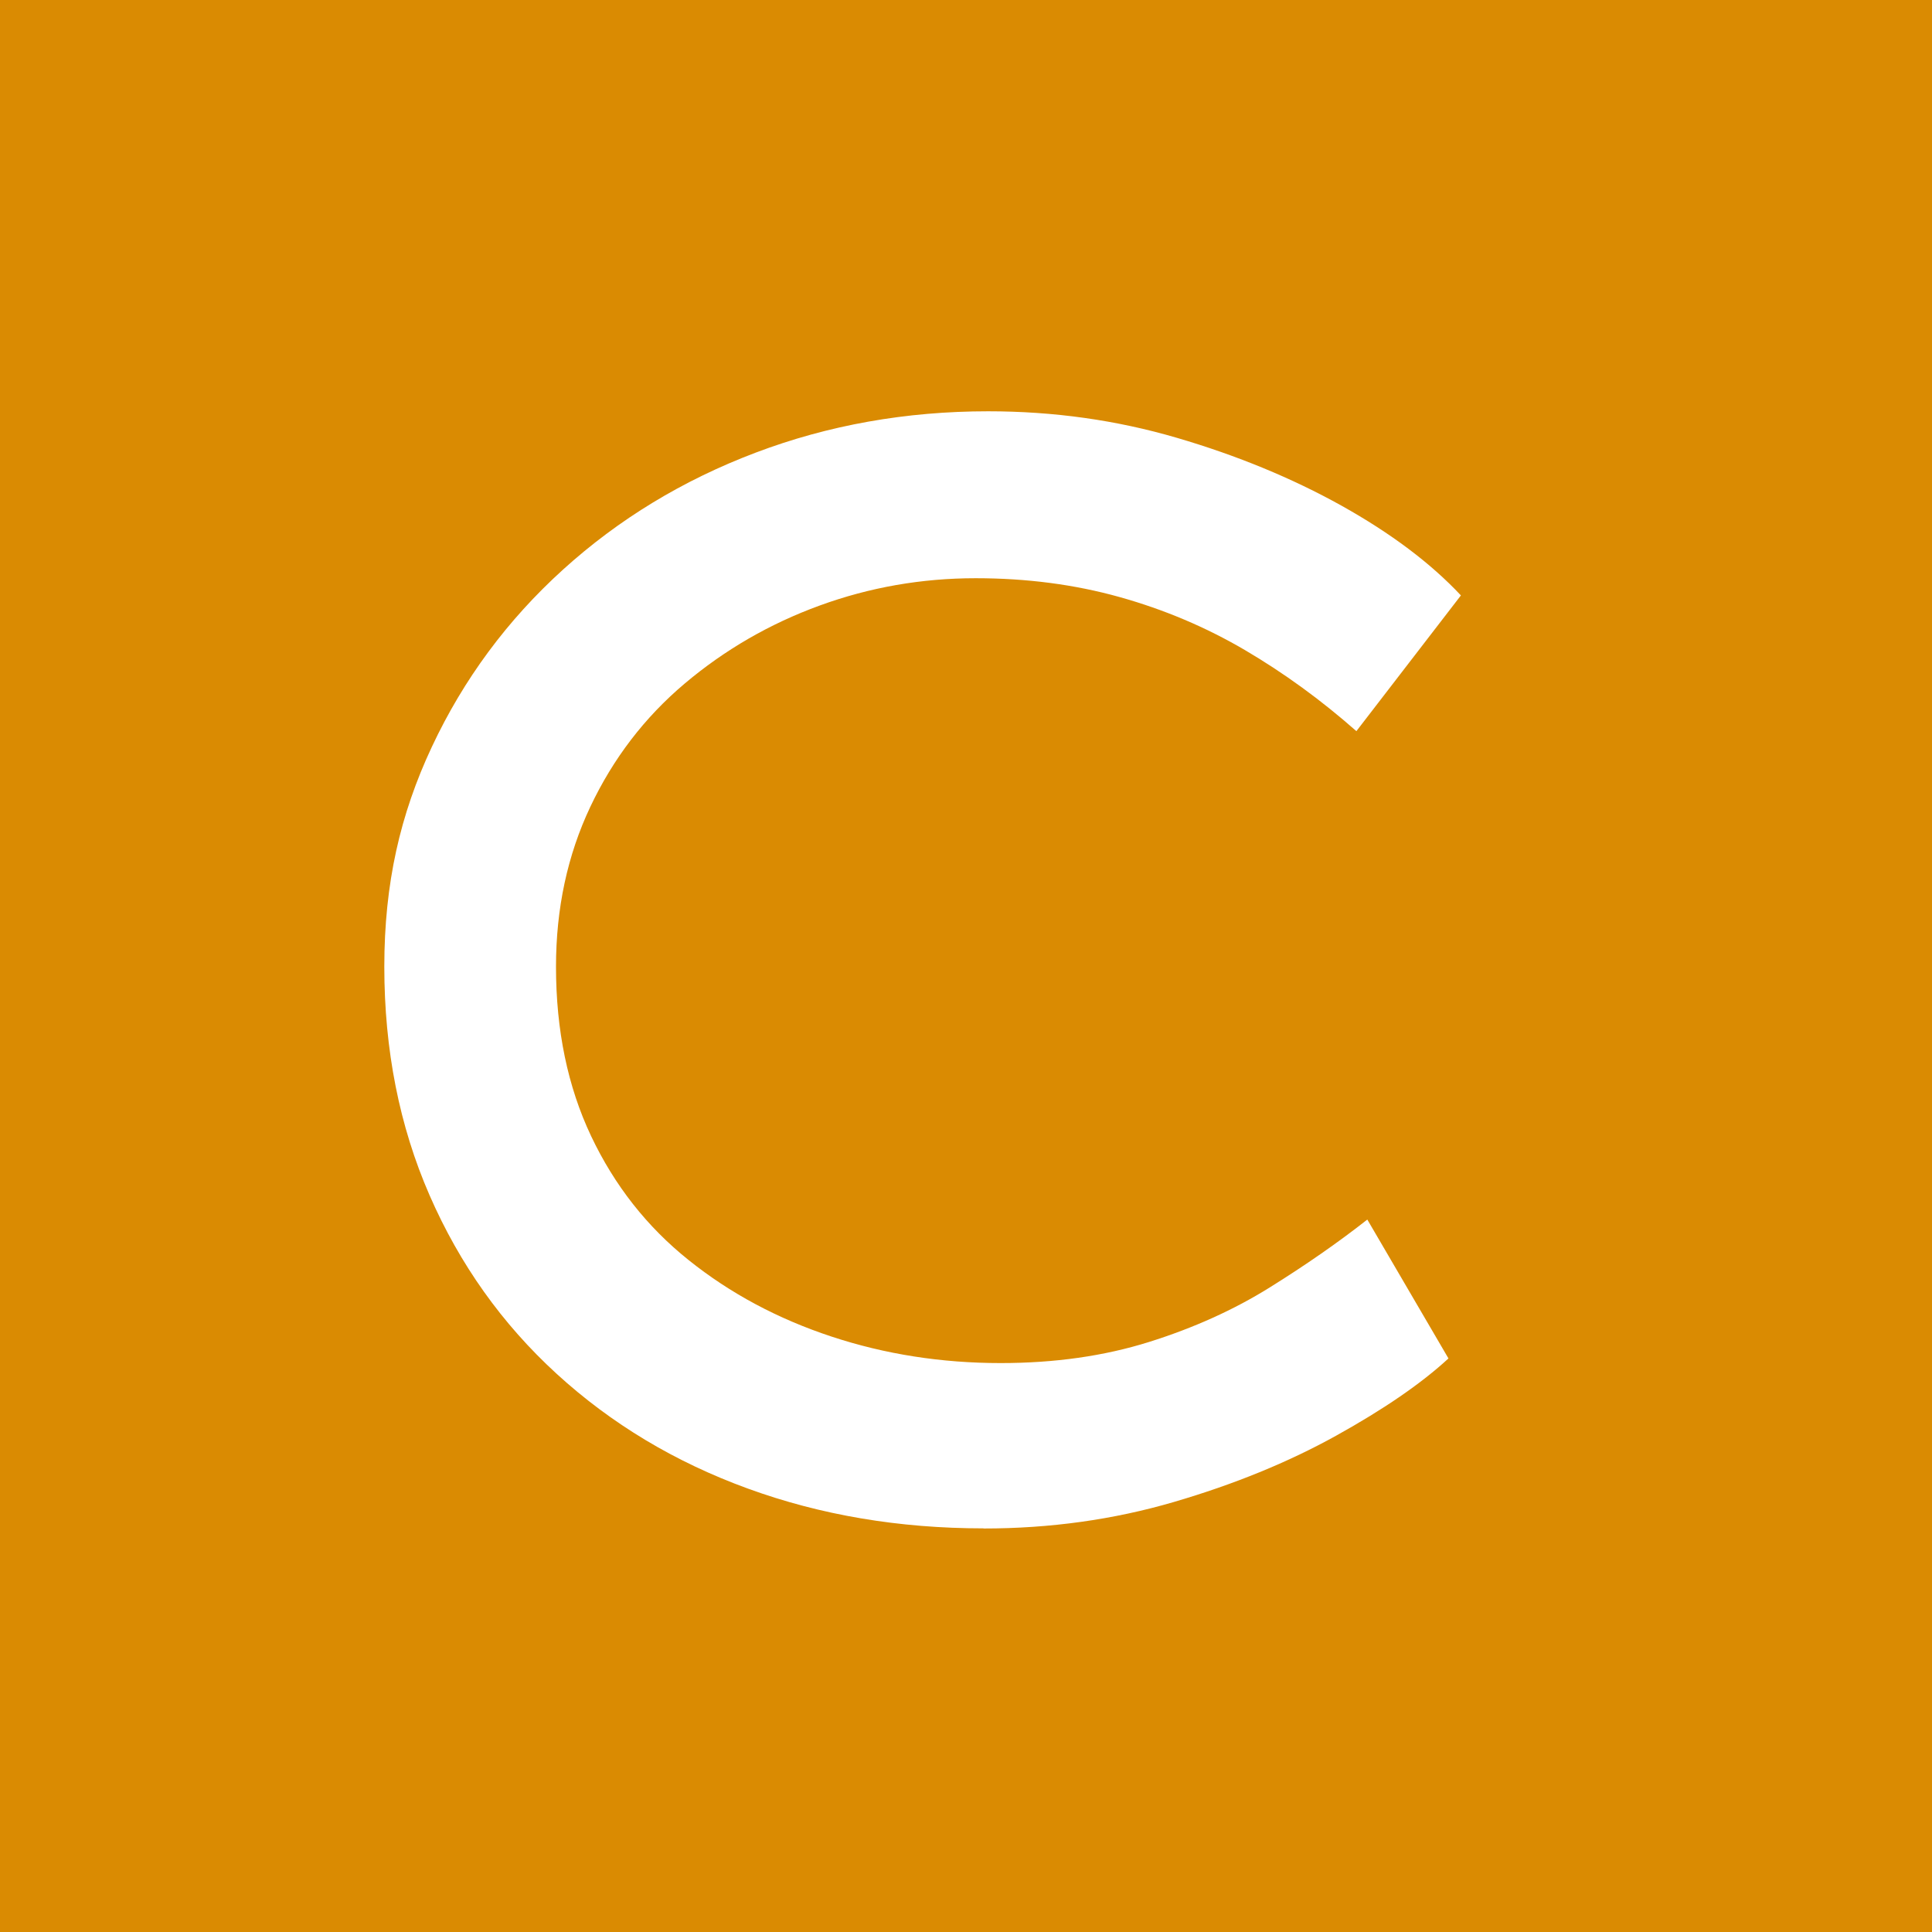 <?xml version="1.0" encoding="UTF-8"?><svg xmlns="http://www.w3.org/2000/svg" id="Outlined" viewBox="0 0 500 500"><defs><style> .cls-1 { fill: #da8b02; } .cls-1, .cls-2 { stroke-width: 0px; } .cls-2 { fill: #fff; } </style></defs><rect class="cls-1" width="500" height="500"/><path class="cls-2" d="M254.51,395.54c-21.8,0-42.13-3.43-60.97-10.3-18.85-6.86-35.33-16.76-49.46-29.68-14.13-12.92-25.1-28.33-32.91-46.23-7.81-17.9-11.71-37.61-11.71-59.15s4.1-39.43,12.32-56.93c8.21-17.49,19.51-32.77,33.92-45.83,14.4-13.05,31.02-23.15,49.87-30.28,18.84-7.13,38.9-10.7,60.16-10.7,16.96,0,33.24,2.29,48.86,6.87,15.61,4.58,29.81,10.44,42.6,17.56,12.78,7.14,23.08,14.88,30.89,23.22l-27.05,35.13c-9.16-8.08-18.78-15.07-28.87-21-10.09-5.92-20.93-10.5-32.5-13.73-11.58-3.23-23.96-4.85-37.15-4.85-14,0-27.46,2.36-40.38,7.07-12.92,4.71-24.57,11.45-34.93,20.19-10.37,8.75-18.51,19.38-24.43,31.9-5.92,12.52-8.88,26.31-8.88,41.39,0,16.42,3.03,31.03,9.08,43.81,6.06,12.79,14.47,23.49,25.24,32.1,10.76,8.62,23.08,15.21,36.95,19.79,13.86,4.58,28.47,6.87,43.81,6.87,13.99,0,26.78-1.82,38.36-5.45,11.57-3.63,22.01-8.34,31.29-14.13,9.29-5.79,17.7-11.64,25.24-17.56l21,35.94c-7,6.46-16.69,13.12-29.07,19.99-12.38,6.87-26.38,12.59-41.99,17.16-15.62,4.57-32.04,6.86-49.26,6.86Z"/></svg>